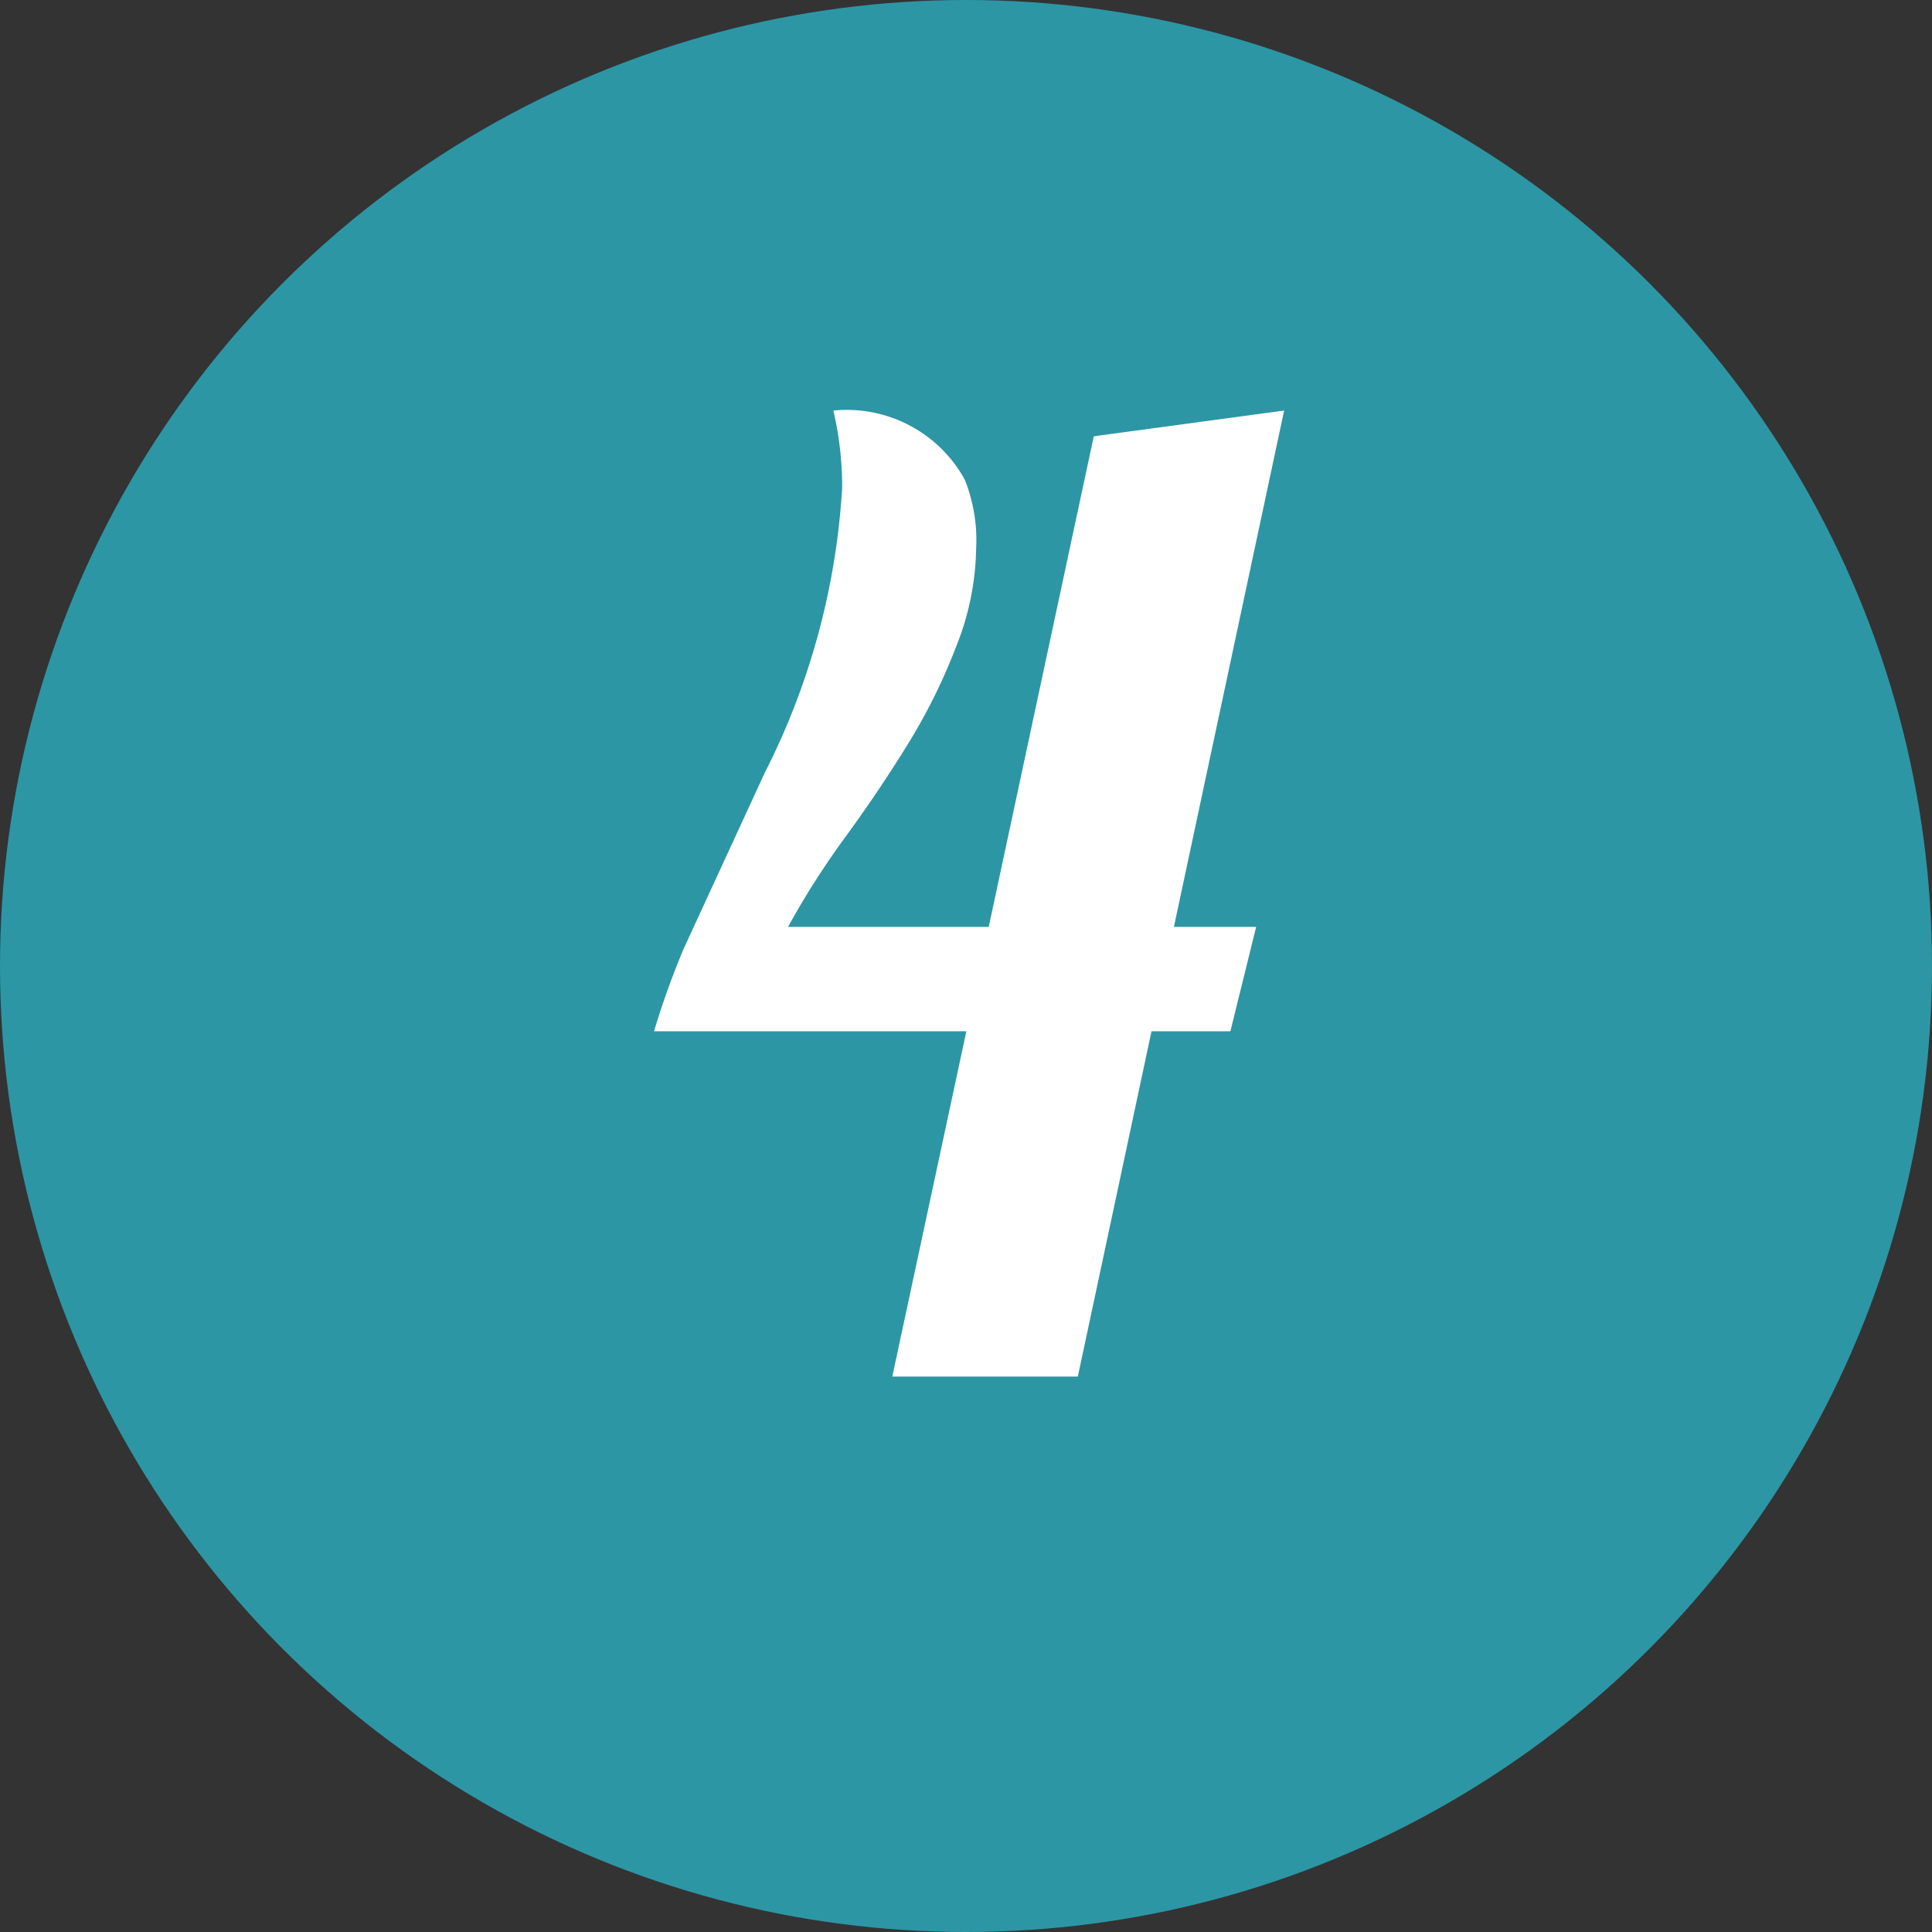 <svg xmlns="http://www.w3.org/2000/svg" width="60" height="60" viewBox="0 0 60 60">
  <rect x="0" y="0" width="60" height="60" fill="#333333" stroke="none"/>
<defs>
    <style>
      .cls-1 {
        fill: #2c96a5;
      }

      .cls-2 {
        fill: #fff;
        fill-rule: evenodd;
      }
    </style>
  </defs>
  <circle id="Color_Fill_2_copy_2" data-name="Color Fill 2 copy 2" class="cls-1" cx="30" cy="30" r="30"/>
  <path id="_4" data-name="4" class="cls-2" d="M30.011,32.027l-2.3,10.723h5.762l2.288-10.723h2.45l0.8-3.242H36.457L39.88,12.75l-5.912.8L30.706,28.785H24.473a25.589,25.589,0,0,1,1.787-2.8q1.006-1.377,1.914-2.842A18.028,18.028,0,0,0,29.7,20.065a8.51,8.51,0,0,0,.615-3.027,5.066,5.066,0,0,0-.352-2.139,4.178,4.178,0,0,0-4.082-2.148,10.379,10.379,0,0,1,.273,2.4A22.44,22.44,0,0,1,23.75,24l-2.52,5.468a25.5,25.5,0,0,0-.918,2.559h9.7Z"/>
</svg>
